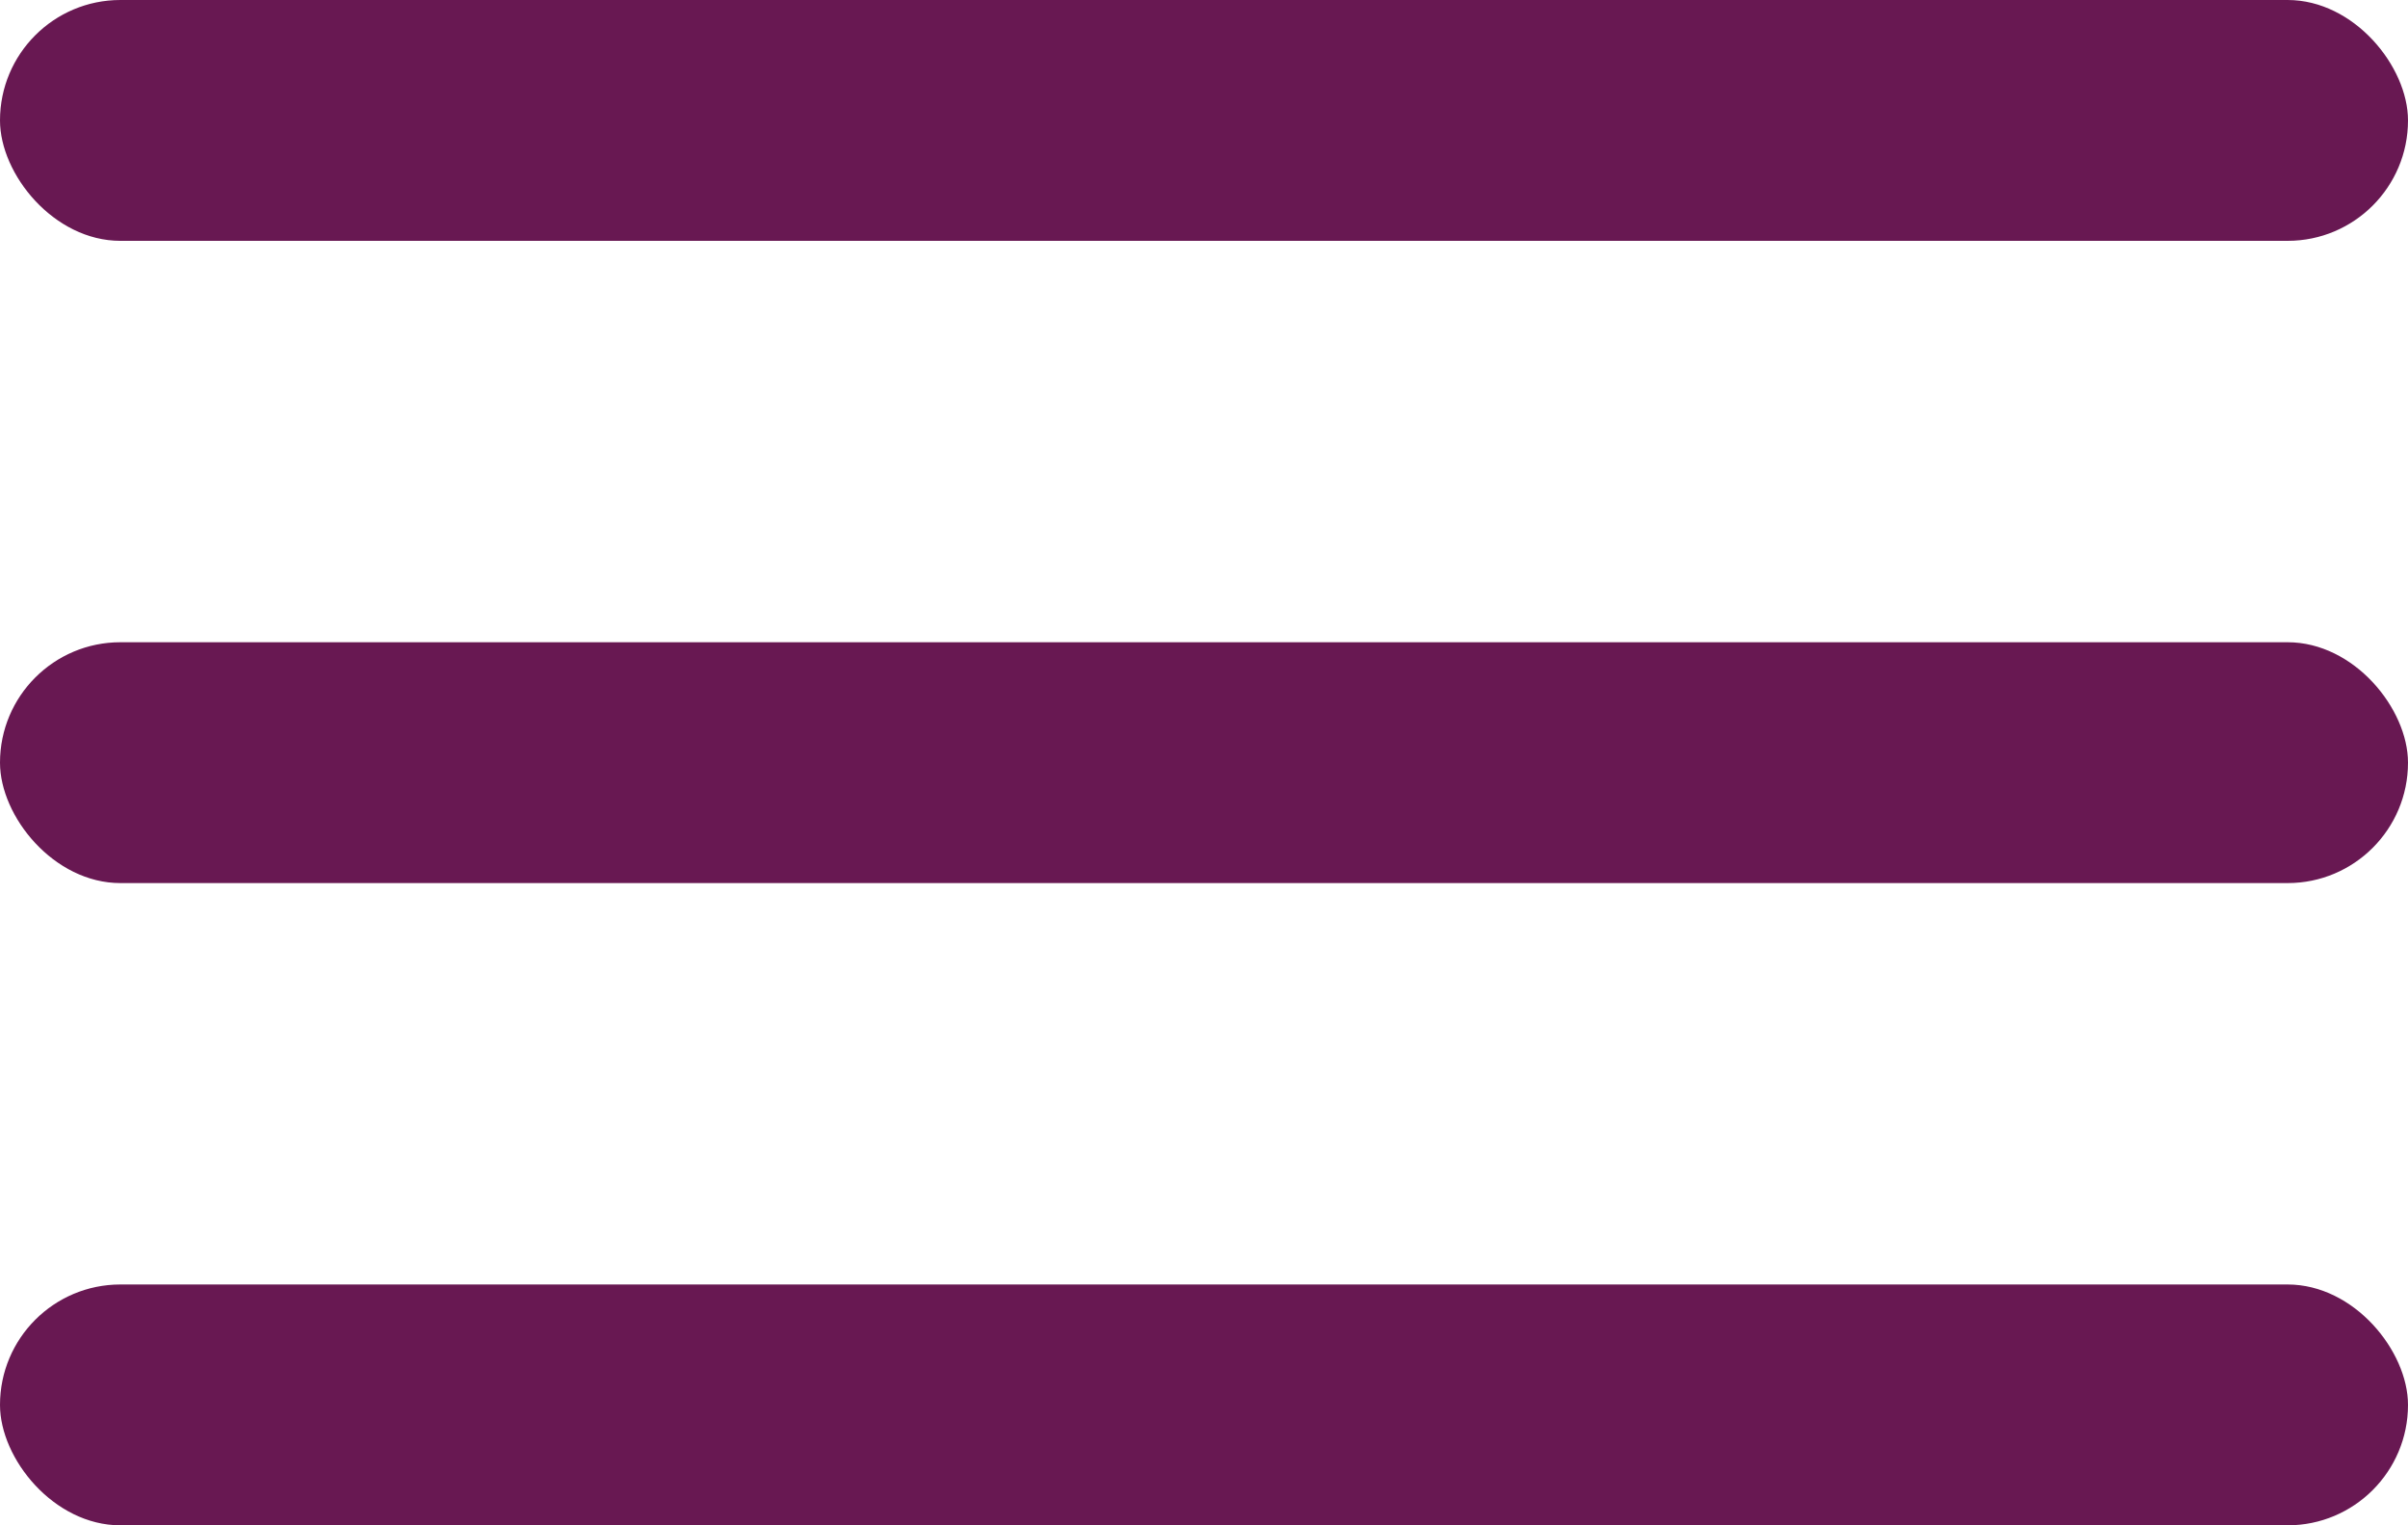 <svg xmlns="http://www.w3.org/2000/svg" width="30" height="19" viewBox="0 0 30 19">
  <g id="Group_676" data-name="Group 676" transform="translate(-1390 106)">
    <rect id="Rectangle_3" data-name="Rectangle 3" width="30" height="3" rx="1.5" transform="translate(1390 -106)" fill="#681852"/>
    <rect id="Rectangle_5" data-name="Rectangle 5" width="30" height="3" rx="1.5" transform="translate(1390 -98)" fill="#681852"/>
    <rect id="Rectangle_7" data-name="Rectangle 7" width="30" height="3" rx="1.5" transform="translate(1390 -90)" fill="#681852"/>
  </g>
</svg>
